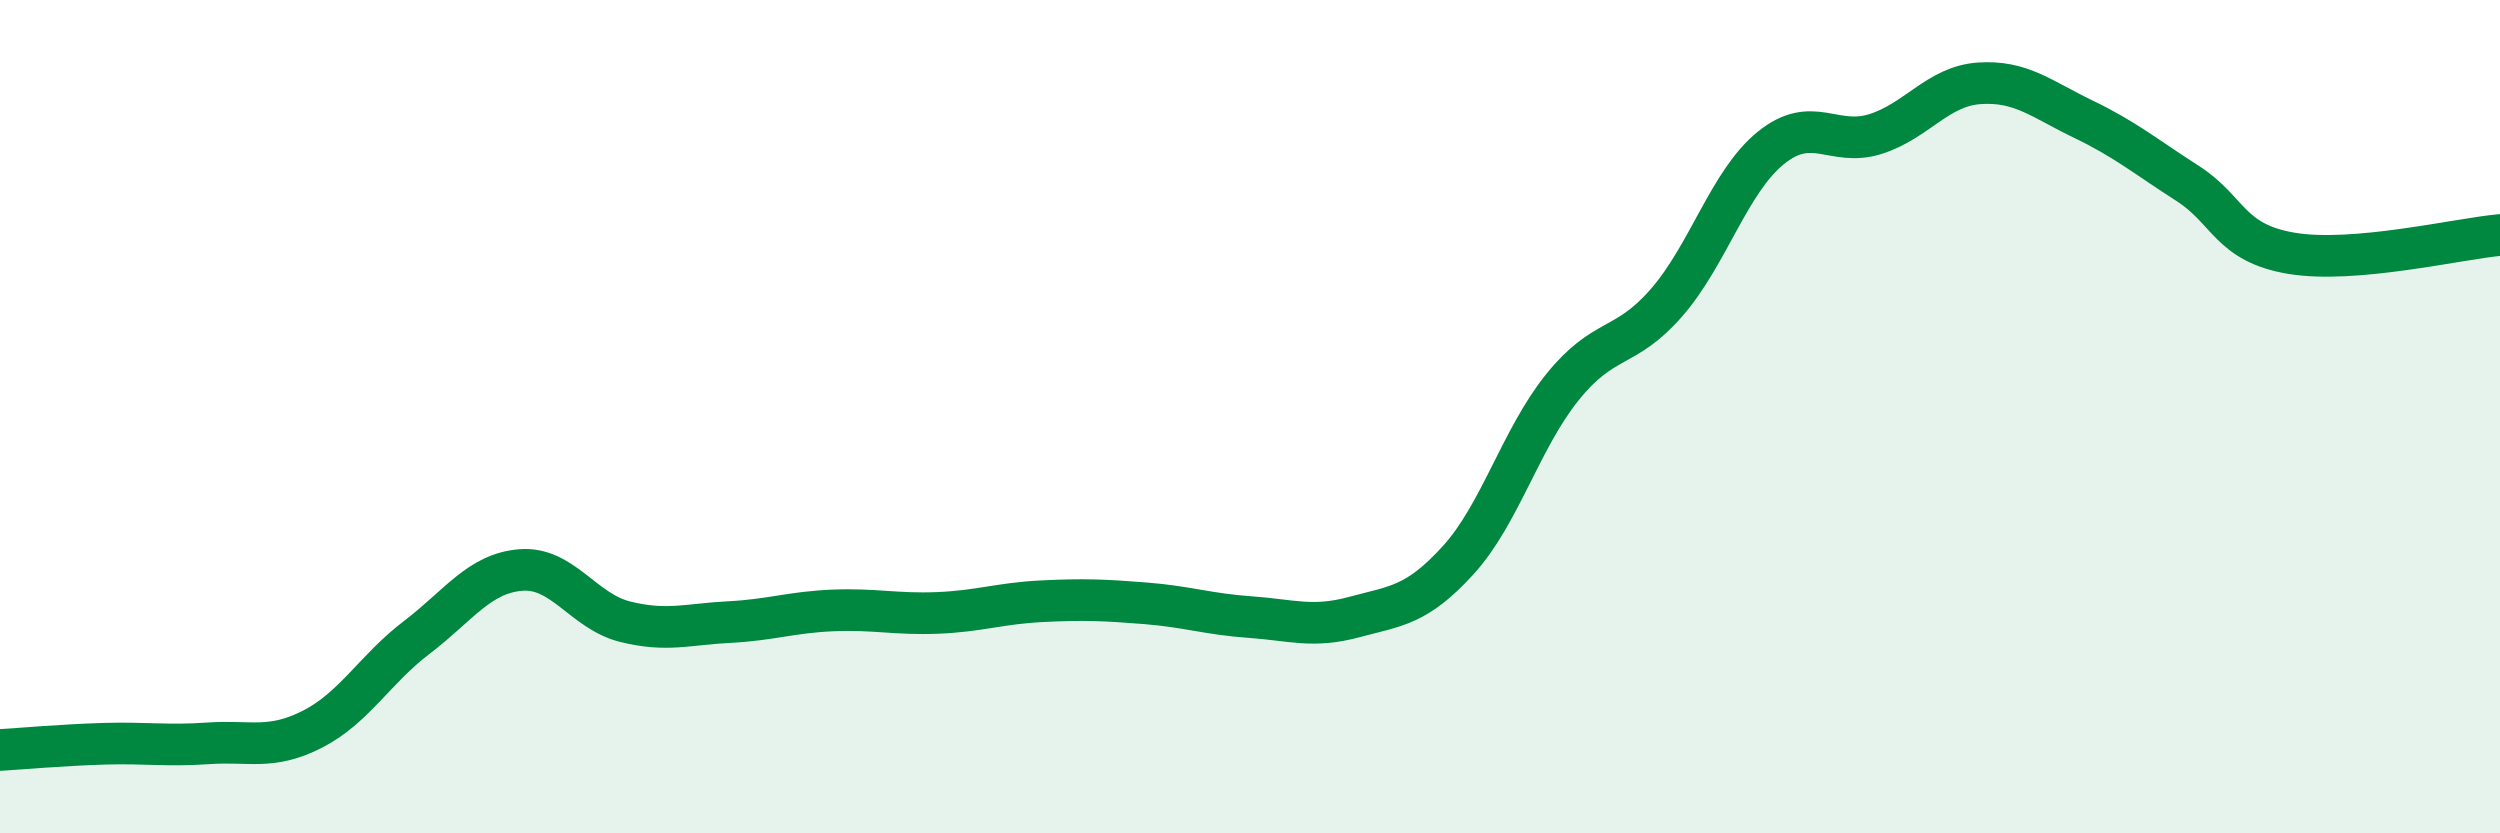 
    <svg width="60" height="20" viewBox="0 0 60 20" xmlns="http://www.w3.org/2000/svg">
      <path
        d="M 0,18 C 0.5,17.97 1.5,17.88 2.5,17.85 C 3.5,17.82 4,17.91 5,17.84 C 6,17.77 6.5,18.01 7.5,17.5 C 8.5,16.99 9,16.06 10,15.3 C 11,14.54 11.5,13.76 12.5,13.68 C 13.5,13.6 14,14.67 15,14.92 C 16,15.17 16.5,14.98 17.5,14.93 C 18.5,14.88 19,14.69 20,14.65 C 21,14.61 21.5,14.75 22.5,14.71 C 23.5,14.67 24,14.48 25,14.43 C 26,14.38 26.5,14.4 27.5,14.48 C 28.5,14.56 29,14.74 30,14.81 C 31,14.88 31.5,15.08 32.5,14.81 C 33.5,14.54 34,14.54 35,13.44 C 36,12.34 36.5,10.53 37.5,9.29 C 38.5,8.05 39,8.41 40,7.26 C 41,6.11 41.5,4.36 42.5,3.55 C 43.5,2.74 44,3.53 45,3.22 C 46,2.91 46.5,2.07 47.5,2 C 48.5,1.93 49,2.38 50,2.86 C 51,3.34 51.5,3.76 52.5,4.4 C 53.5,5.04 53.5,5.83 55,6.08 C 56.5,6.33 59,5.73 60,5.64L60 20L0 20Z"
        fill="#008740"
        opacity="0.1"
        stroke-linecap="round"
        stroke-linejoin="round"
      />
      <path
        d="M 0,18 C 0.5,17.97 1.5,17.88 2.5,17.85 C 3.5,17.82 4,17.91 5,17.84 C 6,17.77 6.5,18.01 7.5,17.5 C 8.5,16.99 9,16.06 10,15.3 C 11,14.54 11.5,13.76 12.5,13.68 C 13.5,13.6 14,14.67 15,14.92 C 16,15.17 16.5,14.98 17.5,14.93 C 18.5,14.88 19,14.69 20,14.65 C 21,14.61 21.5,14.75 22.5,14.71 C 23.5,14.67 24,14.48 25,14.43 C 26,14.38 26.5,14.4 27.5,14.48 C 28.5,14.56 29,14.74 30,14.81 C 31,14.88 31.5,15.08 32.5,14.81 C 33.5,14.54 34,14.54 35,13.44 C 36,12.34 36.5,10.53 37.5,9.29 C 38.5,8.05 39,8.41 40,7.26 C 41,6.11 41.5,4.36 42.5,3.55 C 43.5,2.74 44,3.53 45,3.22 C 46,2.91 46.5,2.07 47.5,2 C 48.5,1.93 49,2.38 50,2.86 C 51,3.34 51.5,3.76 52.5,4.4 C 53.5,5.04 53.5,5.83 55,6.08 C 56.5,6.33 59,5.73 60,5.64"
        stroke="#008740"
        stroke-width="1"
        fill="none"
        stroke-linecap="round"
        stroke-linejoin="round"
      />
    </svg>
  